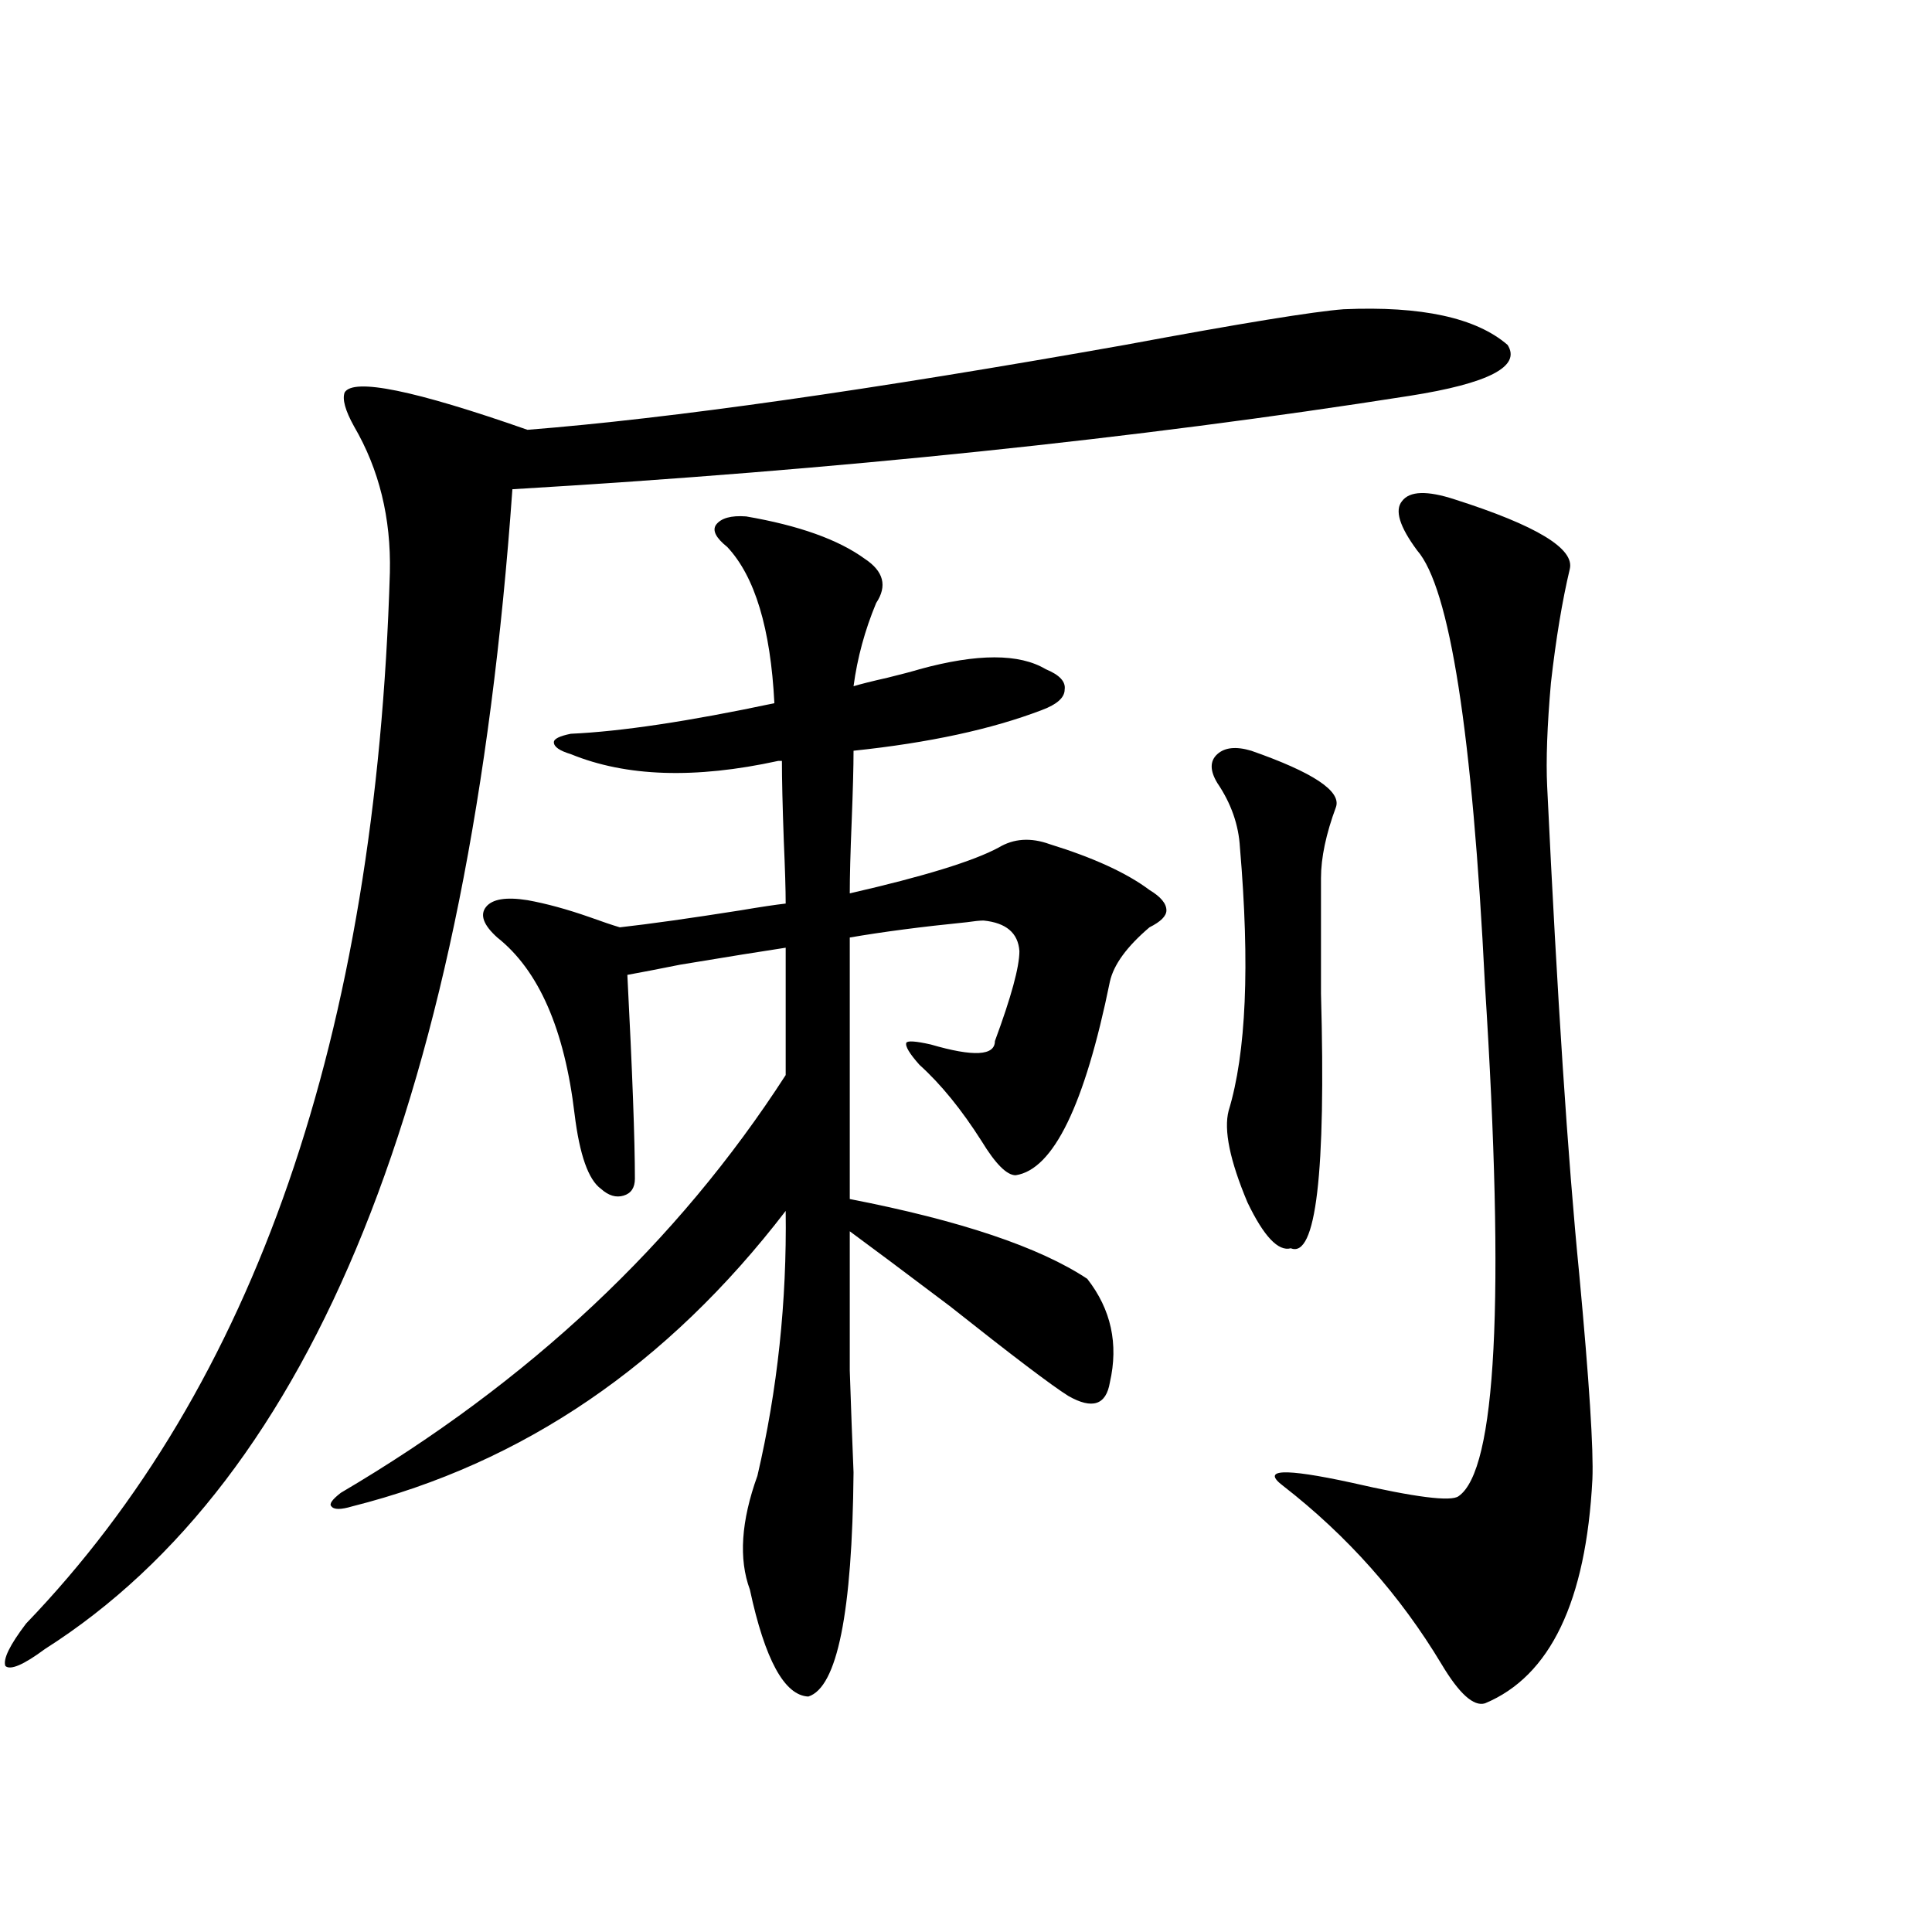 <?xml version="1.0" encoding="utf-8"?>
<!-- Generator: Adobe Illustrator 16.0.0, SVG Export Plug-In . SVG Version: 6.00 Build 0)  -->
<!DOCTYPE svg PUBLIC "-//W3C//DTD SVG 1.1//EN" "http://www.w3.org/Graphics/SVG/1.1/DTD/svg11.dtd">
<svg version="1.1" id="图层_1" xmlns="http://www.w3.org/2000/svg" xmlns:xlink="http://www.w3.org/1999/xlink" x="0px" y="0px"
	 width="1000px" height="1000px" viewBox="0 0 1000 1000" enable-background="new 0 0 1000 1000" xml:space="preserve">
<path d="M695.446,160.066c40.319-1.758,68.611,4.395,84.876,18.457c7.149,11.138-9.756,19.927-50.73,26.367
	c-141.795,22.274-296.578,38.384-464.379,48.34C243.095,564.954,162.441,765.056,23.268,853.523
	c-11.066,8.198-17.896,11.124-20.487,8.789c-1.311-3.516,2.271-10.849,10.731-21.973C131.878,717.293,194.636,535.95,201.8,296.297
	c0.641-28.125-5.533-53.312-18.536-75.586c-4.558-8.198-6.188-14.063-4.878-17.578c4.543-7.608,36.097-1.167,94.632,19.336
	c74.145-5.851,177.222-20.503,309.261-43.945C642.109,167.399,679.837,161.247,695.446,160.066z M295.456,390.34
	c-5.854-1.758-8.78-3.804-8.78-6.152c0-1.758,2.927-3.214,8.78-4.395c26.006-1.167,61.127-6.44,105.363-15.82
	c-1.951-38.672-10.091-65.616-24.39-80.859c-5.854-4.683-7.805-8.487-5.854-11.426c2.592-3.516,7.805-4.972,15.609-4.395
	c27.316,4.696,47.804,12.017,61.462,21.973c9.756,6.454,11.707,14.063,5.854,22.852c-5.854,14.063-9.756,28.427-11.707,43.066
	c3.902-1.167,9.756-2.637,17.561-4.395c7.149-1.758,12.683-3.214,16.585-4.395c29.908-8.198,51.706-8.198,65.364,0
	c7.149,2.938,10.396,6.454,9.756,10.547c0,4.106-3.902,7.622-11.707,10.547c-26.021,9.97-58.535,17.001-97.559,21.094
	c0,8.212-0.335,20.517-0.976,36.914c-0.655,15.82-0.976,28.125-0.976,36.914c38.368-8.789,64.054-16.699,77.071-23.73
	c7.805-4.683,16.585-5.273,26.341-1.758c22.759,7.031,39.999,14.941,51.706,23.73c5.854,3.516,8.78,7.031,8.78,10.547
	c0,2.938-2.927,5.864-8.78,8.789c-11.707,9.97-18.536,19.336-20.487,28.125c-13.018,63.872-29.268,97.271-48.779,100.195
	c-4.558,0-10.411-5.851-17.561-17.578c-10.411-16.397-21.143-29.581-32.194-39.551c-5.213-5.851-7.484-9.668-6.829-11.426
	c0.641-1.167,4.878-0.879,12.683,0.879c22.104,6.454,33.17,5.864,33.17-1.758c8.445-22.852,12.683-38.37,12.683-46.582
	c-0.655-9.366-6.829-14.64-18.536-15.82c-1.951,0-4.878,0.302-8.78,0.879c-23.414,2.349-43.581,4.985-60.486,7.91v135.352
	c57.225,11.138,98.199,24.911,122.924,41.309c12.348,15.82,16.25,33.7,11.707,53.613c-1.951,11.728-9.115,14.063-21.463,7.031
	c-8.46-5.273-28.947-20.792-61.462-46.582c-24.069-18.155-41.31-31.05-51.706-38.672c0,31.641,0,55.673,0,72.07
	c0.641,19.336,1.296,36.914,1.951,52.734c-0.655,72.647-8.46,111.319-23.414,116.016c-12.362-0.591-22.438-19.048-30.243-55.371
	c-5.854-15.82-4.558-35.444,3.902-58.887c10.396-44.522,15.274-90.226,14.634-137.109
	c-61.142,79.692-135.941,130.669-224.385,152.93c-5.854,1.758-9.436,1.758-10.731,0c-1.311-1.167,0.32-3.516,4.878-7.031
	c97.559-57.417,174.295-129.487,230.238-216.211v-65.918c-11.707,1.758-29.923,4.696-54.633,8.789
	c-11.707,2.349-20.822,4.106-27.316,5.273c2.592,50.399,3.902,85.556,3.902,105.469c0,4.696-1.951,7.622-5.854,8.789
	c-3.902,1.181-7.805,0-11.707-3.516c-6.509-4.683-11.066-17.578-13.658-38.672c-5.213-43.945-18.536-74.405-39.999-91.406
	c-7.164-6.44-9.115-11.714-5.854-15.82c3.247-4.093,10.396-5.273,21.463-3.516c9.756,1.758,20.487,4.696,32.194,8.789
	c6.494,2.349,11.707,4.106,15.609,5.273c15.609-1.758,36.417-4.683,62.438-8.789c10.396-1.758,18.201-2.925,23.414-3.516
	c0-7.031-0.335-17.866-0.976-32.52c-0.655-18.155-0.976-31.929-0.976-41.309h-1.951C359.845,403.235,324.068,402.067,295.456,390.34
	z M647.643,388.582c31.859,11.138,46.493,20.806,43.901,29.004c-5.213,14.063-7.805,26.367-7.805,36.914c0,14.653,0,34.579,0,59.766
	c2.592,93.164-2.606,137.109-15.609,131.836c-6.509,1.758-13.993-6.152-22.438-23.73c-9.115-21.671-12.362-37.491-9.756-47.461
	c9.101-29.883,11.052-75.284,5.854-136.23c-0.655-11.714-4.558-22.852-11.707-33.398c-3.902-6.44-3.902-11.426,0-14.941
	S639.838,386.247,647.643,388.582z M753.006,258.504c42.271,13.485,62.103,25.488,59.511,36.035
	c-3.902,16.411-7.164,36.035-9.756,58.887c-1.951,22.274-2.606,40.142-1.951,53.613c5.198,108.984,10.731,193.071,16.585,252.246
	c5.198,55.673,7.47,91.118,6.829,106.348c-3.262,63.281-21.798,101.953-55.608,116.016c-5.854,1.758-13.338-4.985-22.438-20.215
	c-21.463-35.747-48.779-66.495-81.949-92.285c-11.707-8.789,0-9.366,35.121-1.758c33.17,7.622,51.706,9.97,55.608,7.031
	c19.512-13.472,24.055-101.651,13.658-264.551c-6.509-130.655-18.216-205.664-35.121-225c-9.115-12.305-11.707-20.792-7.805-25.488
	C729.592,254.109,738.692,253.821,753.006,258.504z"/>
</svg>
